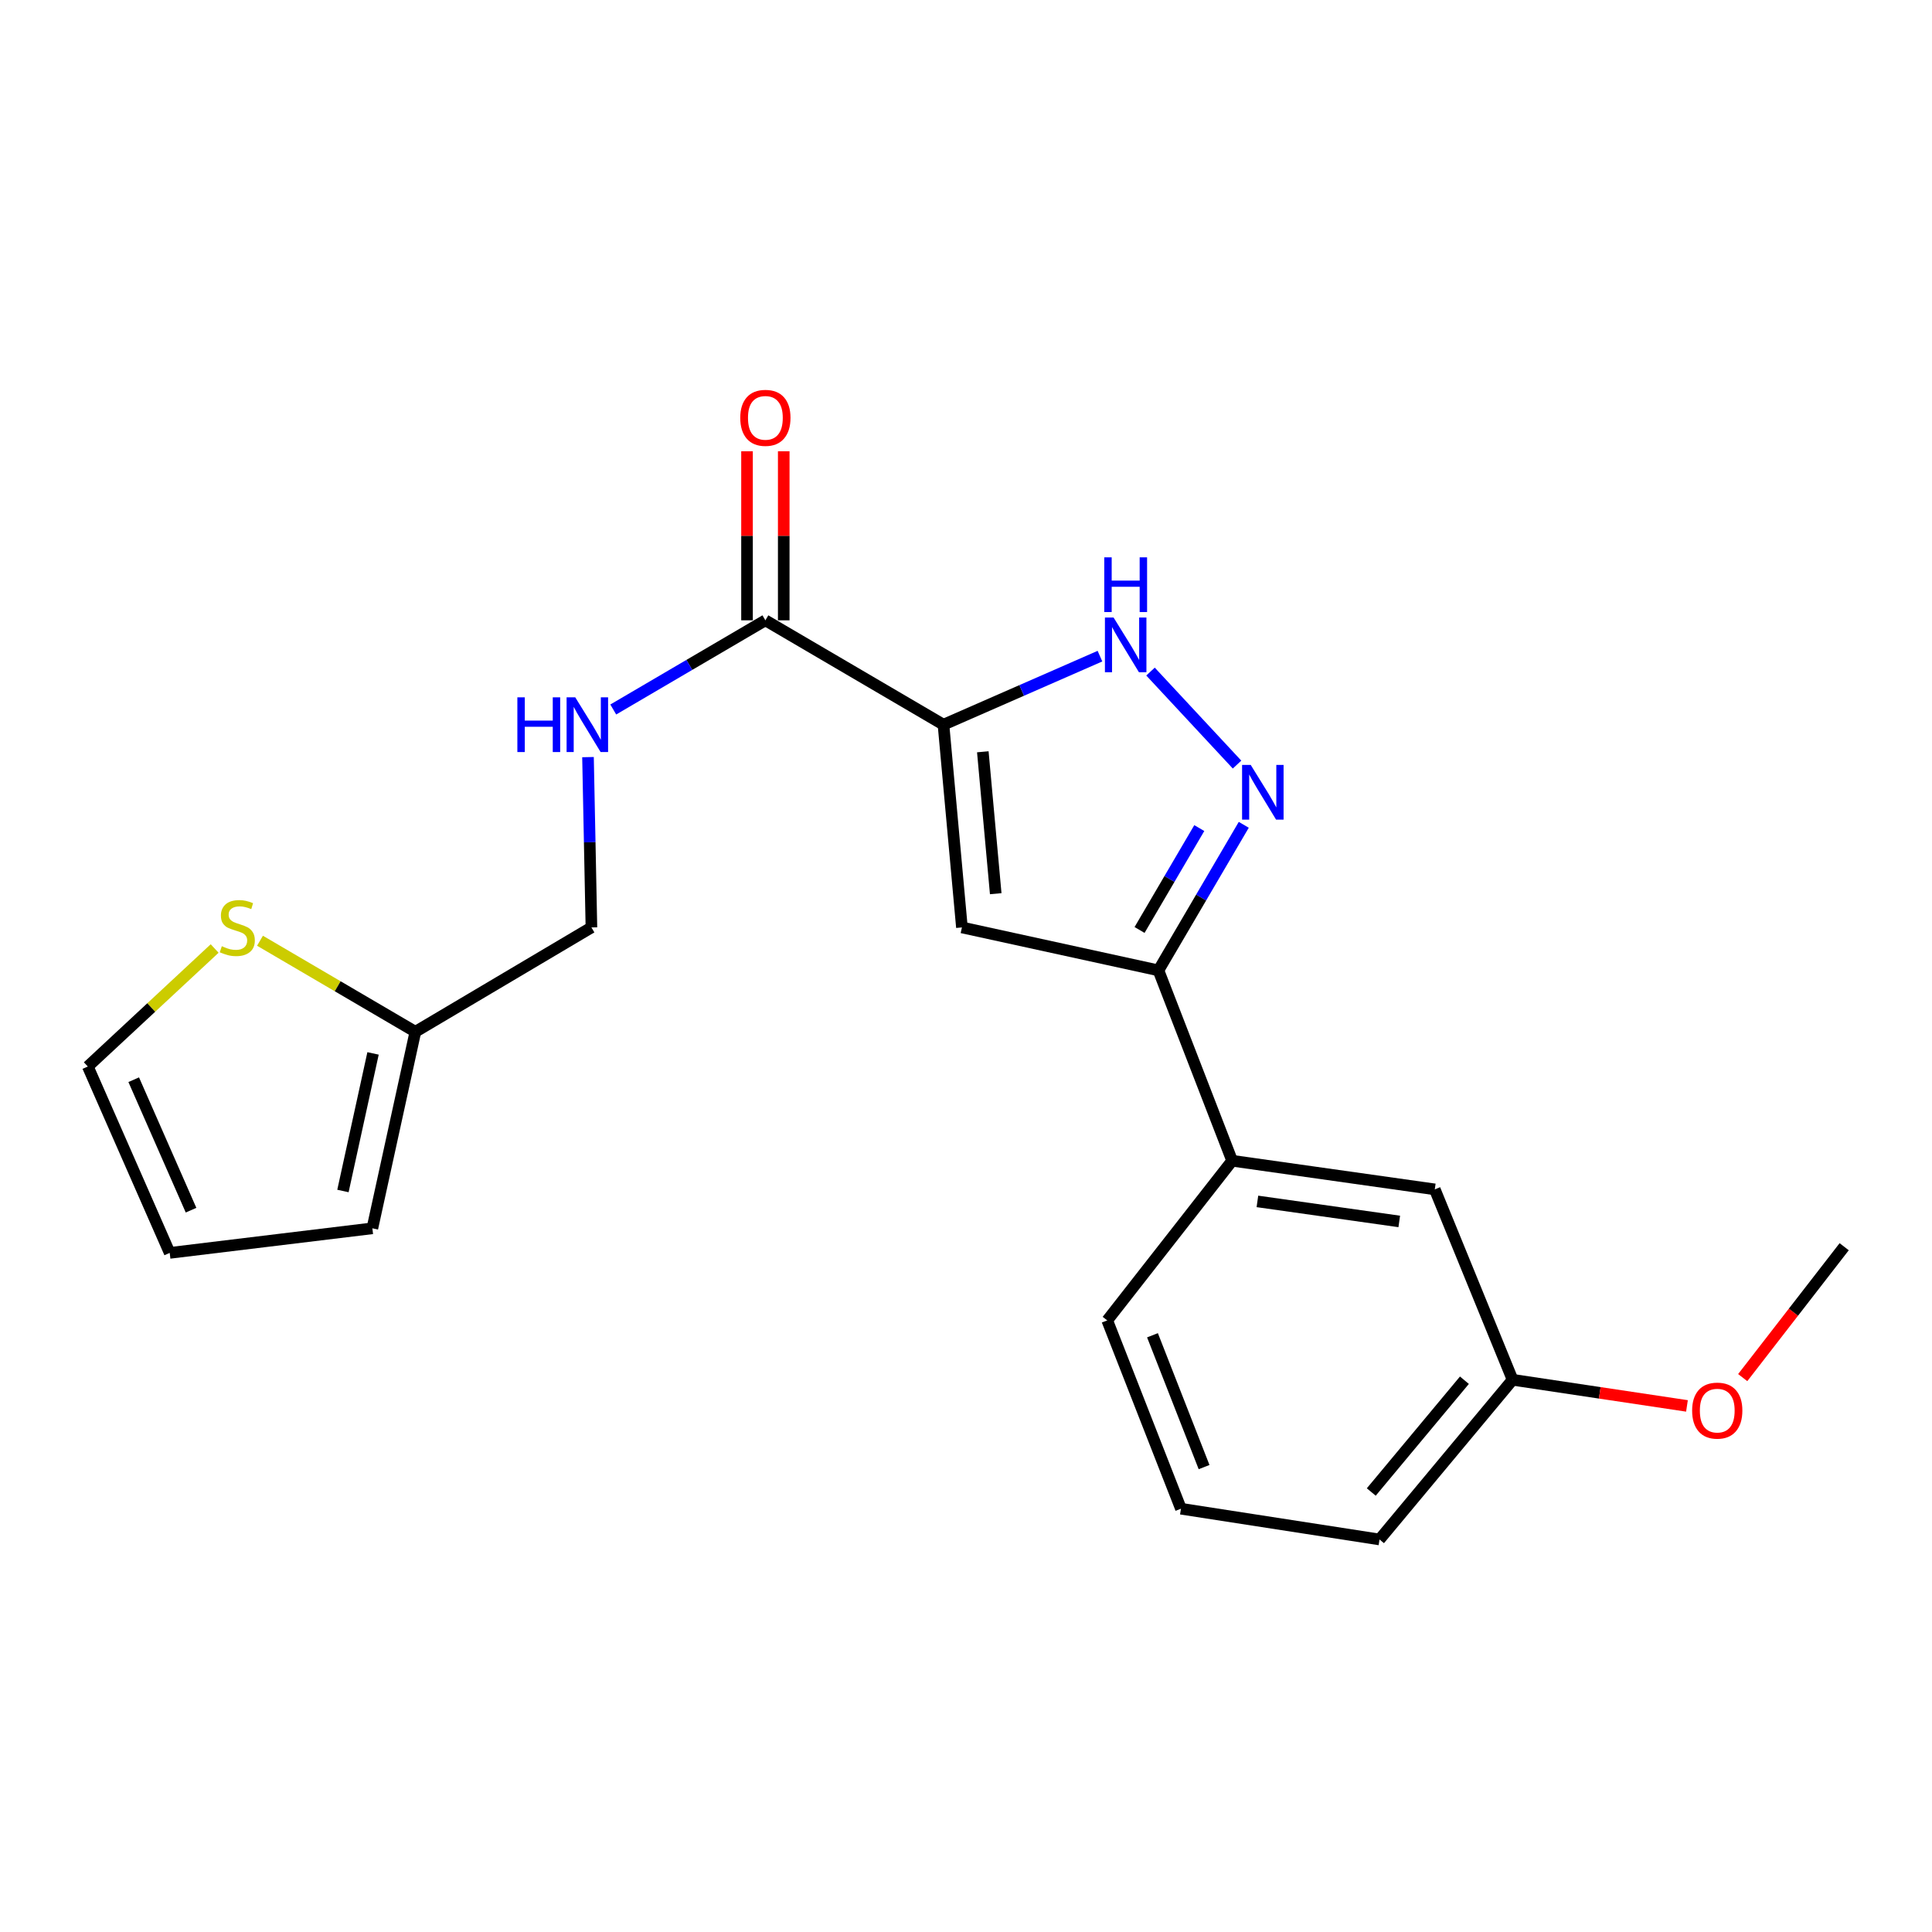 <?xml version='1.0' encoding='iso-8859-1'?>
<svg version='1.1' baseProfile='full'
              xmlns='http://www.w3.org/2000/svg'
                      xmlns:rdkit='http://www.rdkit.org/xml'
                      xmlns:xlink='http://www.w3.org/1999/xlink'
                  xml:space='preserve'
width='1000px' height='1000px' viewBox='0 0 1000 1000'>
<!-- END OF HEADER -->
<rect style='opacity:1.0;fill:#FFFFFF;stroke:none' width='1000' height='1000' x='0' y='0'> </rect>
<path class='bond-0' d='M 488.343,375.099 L 497.888,480.037' style='fill:none;fill-rule:evenodd;stroke:#000000;stroke-width:6px;stroke-linecap:butt;stroke-linejoin:miter;stroke-opacity:1' />
<path class='bond-0' d='M 508.703,389.118 L 515.385,462.574' style='fill:none;fill-rule:evenodd;stroke:#000000;stroke-width:6px;stroke-linecap:butt;stroke-linejoin:miter;stroke-opacity:1' />
<path class='bond-2' d='M 488.343,375.099 L 528.838,357.361' style='fill:none;fill-rule:evenodd;stroke:#000000;stroke-width:6px;stroke-linecap:butt;stroke-linejoin:miter;stroke-opacity:1' />
<path class='bond-2' d='M 528.838,357.361 L 569.334,339.623' style='fill:none;fill-rule:evenodd;stroke:#0000FF;stroke-width:6px;stroke-linecap:butt;stroke-linejoin:miter;stroke-opacity:1' />
<path class='bond-4' d='M 488.343,375.099 L 396.16,321.078' style='fill:none;fill-rule:evenodd;stroke:#000000;stroke-width:6px;stroke-linecap:butt;stroke-linejoin:miter;stroke-opacity:1' />
<path class='bond-3' d='M 497.888,480.037 L 599.606,502.264' style='fill:none;fill-rule:evenodd;stroke:#000000;stroke-width:6px;stroke-linecap:butt;stroke-linejoin:miter;stroke-opacity:1' />
<path class='bond-1' d='M 640.292,395.748 L 595.503,347.608' style='fill:none;fill-rule:evenodd;stroke:#0000FF;stroke-width:6px;stroke-linecap:butt;stroke-linejoin:miter;stroke-opacity:1' />
<path class='bond-21' d='M 643.771,426.923 L 621.688,464.594' style='fill:none;fill-rule:evenodd;stroke:#0000FF;stroke-width:6px;stroke-linecap:butt;stroke-linejoin:miter;stroke-opacity:1' />
<path class='bond-21' d='M 621.688,464.594 L 599.606,502.264' style='fill:none;fill-rule:evenodd;stroke:#000000;stroke-width:6px;stroke-linecap:butt;stroke-linejoin:miter;stroke-opacity:1' />
<path class='bond-21' d='M 620.749,428.612 L 605.291,454.982' style='fill:none;fill-rule:evenodd;stroke:#0000FF;stroke-width:6px;stroke-linecap:butt;stroke-linejoin:miter;stroke-opacity:1' />
<path class='bond-21' d='M 605.291,454.982 L 589.833,481.351' style='fill:none;fill-rule:evenodd;stroke:#000000;stroke-width:6px;stroke-linecap:butt;stroke-linejoin:miter;stroke-opacity:1' />
<path class='bond-6' d='M 599.606,502.264 L 637.756,600.803' style='fill:none;fill-rule:evenodd;stroke:#000000;stroke-width:6px;stroke-linecap:butt;stroke-linejoin:miter;stroke-opacity:1' />
<path class='bond-5' d='M 396.16,321.078 L 356.79,344.157' style='fill:none;fill-rule:evenodd;stroke:#000000;stroke-width:6px;stroke-linecap:butt;stroke-linejoin:miter;stroke-opacity:1' />
<path class='bond-5' d='M 356.79,344.157 L 317.42,367.237' style='fill:none;fill-rule:evenodd;stroke:#0000FF;stroke-width:6px;stroke-linecap:butt;stroke-linejoin:miter;stroke-opacity:1' />
<path class='bond-10' d='M 405.663,321.078 L 405.663,277.326' style='fill:none;fill-rule:evenodd;stroke:#000000;stroke-width:6px;stroke-linecap:butt;stroke-linejoin:miter;stroke-opacity:1' />
<path class='bond-10' d='M 405.663,277.326 L 405.663,233.574' style='fill:none;fill-rule:evenodd;stroke:#FF0000;stroke-width:6px;stroke-linecap:butt;stroke-linejoin:miter;stroke-opacity:1' />
<path class='bond-10' d='M 386.657,321.078 L 386.657,277.326' style='fill:none;fill-rule:evenodd;stroke:#000000;stroke-width:6px;stroke-linecap:butt;stroke-linejoin:miter;stroke-opacity:1' />
<path class='bond-10' d='M 386.657,277.326 L 386.657,233.574' style='fill:none;fill-rule:evenodd;stroke:#FF0000;stroke-width:6px;stroke-linecap:butt;stroke-linejoin:miter;stroke-opacity:1' />
<path class='bond-14' d='M 304.347,391.883 L 305.234,435.96' style='fill:none;fill-rule:evenodd;stroke:#0000FF;stroke-width:6px;stroke-linecap:butt;stroke-linejoin:miter;stroke-opacity:1' />
<path class='bond-14' d='M 305.234,435.96 L 306.121,480.037' style='fill:none;fill-rule:evenodd;stroke:#000000;stroke-width:6px;stroke-linecap:butt;stroke-linejoin:miter;stroke-opacity:1' />
<path class='bond-11' d='M 637.756,600.803 L 742.642,615.618' style='fill:none;fill-rule:evenodd;stroke:#000000;stroke-width:6px;stroke-linecap:butt;stroke-linejoin:miter;stroke-opacity:1' />
<path class='bond-11' d='M 650.831,621.846 L 724.251,632.216' style='fill:none;fill-rule:evenodd;stroke:#000000;stroke-width:6px;stroke-linecap:butt;stroke-linejoin:miter;stroke-opacity:1' />
<path class='bond-17' d='M 637.756,600.803 L 573.102,683.44' style='fill:none;fill-rule:evenodd;stroke:#000000;stroke-width:6px;stroke-linecap:butt;stroke-linejoin:miter;stroke-opacity:1' />
<path class='bond-7' d='M 134.573,486.923 L 174.784,510.485' style='fill:none;fill-rule:evenodd;stroke:#CCCC00;stroke-width:6px;stroke-linecap:butt;stroke-linejoin:miter;stroke-opacity:1' />
<path class='bond-7' d='M 174.784,510.485 L 214.994,534.048' style='fill:none;fill-rule:evenodd;stroke:#000000;stroke-width:6px;stroke-linecap:butt;stroke-linejoin:miter;stroke-opacity:1' />
<path class='bond-9' d='M 111.1,490.945 L 78.277,521.487' style='fill:none;fill-rule:evenodd;stroke:#CCCC00;stroke-width:6px;stroke-linecap:butt;stroke-linejoin:miter;stroke-opacity:1' />
<path class='bond-9' d='M 78.277,521.487 L 45.455,552.03' style='fill:none;fill-rule:evenodd;stroke:#000000;stroke-width:6px;stroke-linecap:butt;stroke-linejoin:miter;stroke-opacity:1' />
<path class='bond-8' d='M 214.994,534.048 L 306.121,480.037' style='fill:none;fill-rule:evenodd;stroke:#000000;stroke-width:6px;stroke-linecap:butt;stroke-linejoin:miter;stroke-opacity:1' />
<path class='bond-12' d='M 214.994,534.048 L 192.735,635.776' style='fill:none;fill-rule:evenodd;stroke:#000000;stroke-width:6px;stroke-linecap:butt;stroke-linejoin:miter;stroke-opacity:1' />
<path class='bond-12' d='M 193.088,545.244 L 177.507,616.454' style='fill:none;fill-rule:evenodd;stroke:#000000;stroke-width:6px;stroke-linecap:butt;stroke-linejoin:miter;stroke-opacity:1' />
<path class='bond-22' d='M 45.455,552.03 L 87.84,648.5' style='fill:none;fill-rule:evenodd;stroke:#000000;stroke-width:6px;stroke-linecap:butt;stroke-linejoin:miter;stroke-opacity:1' />
<path class='bond-22' d='M 69.213,558.855 L 98.883,626.384' style='fill:none;fill-rule:evenodd;stroke:#000000;stroke-width:6px;stroke-linecap:butt;stroke-linejoin:miter;stroke-opacity:1' />
<path class='bond-15' d='M 742.642,615.618 L 782.915,714.168' style='fill:none;fill-rule:evenodd;stroke:#000000;stroke-width:6px;stroke-linecap:butt;stroke-linejoin:miter;stroke-opacity:1' />
<path class='bond-13' d='M 192.735,635.776 L 87.84,648.5' style='fill:none;fill-rule:evenodd;stroke:#000000;stroke-width:6px;stroke-linecap:butt;stroke-linejoin:miter;stroke-opacity:1' />
<path class='bond-16' d='M 782.915,714.168 L 828.041,720.933' style='fill:none;fill-rule:evenodd;stroke:#000000;stroke-width:6px;stroke-linecap:butt;stroke-linejoin:miter;stroke-opacity:1' />
<path class='bond-16' d='M 828.041,720.933 L 873.168,727.699' style='fill:none;fill-rule:evenodd;stroke:#FF0000;stroke-width:6px;stroke-linecap:butt;stroke-linejoin:miter;stroke-opacity:1' />
<path class='bond-23' d='M 782.915,714.168 L 714.037,796.826' style='fill:none;fill-rule:evenodd;stroke:#000000;stroke-width:6px;stroke-linecap:butt;stroke-linejoin:miter;stroke-opacity:1' />
<path class='bond-23' d='M 757.981,714.399 L 709.767,772.26' style='fill:none;fill-rule:evenodd;stroke:#000000;stroke-width:6px;stroke-linecap:butt;stroke-linejoin:miter;stroke-opacity:1' />
<path class='bond-20' d='M 902.025,713.048 L 928.285,679.174' style='fill:none;fill-rule:evenodd;stroke:#FF0000;stroke-width:6px;stroke-linecap:butt;stroke-linejoin:miter;stroke-opacity:1' />
<path class='bond-20' d='M 928.285,679.174 L 954.545,645.3' style='fill:none;fill-rule:evenodd;stroke:#000000;stroke-width:6px;stroke-linecap:butt;stroke-linejoin:miter;stroke-opacity:1' />
<path class='bond-18' d='M 573.102,683.44 L 611.253,780.913' style='fill:none;fill-rule:evenodd;stroke:#000000;stroke-width:6px;stroke-linecap:butt;stroke-linejoin:miter;stroke-opacity:1' />
<path class='bond-18' d='M 596.524,691.134 L 623.229,759.365' style='fill:none;fill-rule:evenodd;stroke:#000000;stroke-width:6px;stroke-linecap:butt;stroke-linejoin:miter;stroke-opacity:1' />
<path class='bond-19' d='M 611.253,780.913 L 714.037,796.826' style='fill:none;fill-rule:evenodd;stroke:#000000;stroke-width:6px;stroke-linecap:butt;stroke-linejoin:miter;stroke-opacity:1' />
<path  class='atom-2' d='M 647.378 395.932
L 656.658 410.932
Q 657.578 412.412, 659.058 415.092
Q 660.538 417.772, 660.618 417.932
L 660.618 395.932
L 664.378 395.932
L 664.378 424.252
L 660.498 424.252
L 650.538 407.852
Q 649.378 405.932, 648.138 403.732
Q 646.938 401.532, 646.578 400.852
L 646.578 424.252
L 642.898 424.252
L 642.898 395.932
L 647.378 395.932
' fill='#0000FF'/>
<path  class='atom-3' d='M 576.388 319.631
L 585.668 334.631
Q 586.588 336.111, 588.068 338.791
Q 589.548 341.471, 589.628 341.631
L 589.628 319.631
L 593.388 319.631
L 593.388 347.951
L 589.508 347.951
L 579.548 331.551
Q 578.388 329.631, 577.148 327.431
Q 575.948 325.231, 575.588 324.551
L 575.588 347.951
L 571.908 347.951
L 571.908 319.631
L 576.388 319.631
' fill='#0000FF'/>
<path  class='atom-3' d='M 571.568 288.479
L 575.408 288.479
L 575.408 300.519
L 589.888 300.519
L 589.888 288.479
L 593.728 288.479
L 593.728 316.799
L 589.888 316.799
L 589.888 303.719
L 575.408 303.719
L 575.408 316.799
L 571.568 316.799
L 571.568 288.479
' fill='#0000FF'/>
<path  class='atom-6' d='M 267.789 360.939
L 271.629 360.939
L 271.629 372.979
L 286.109 372.979
L 286.109 360.939
L 289.949 360.939
L 289.949 389.259
L 286.109 389.259
L 286.109 376.179
L 271.629 376.179
L 271.629 389.259
L 267.789 389.259
L 267.789 360.939
' fill='#0000FF'/>
<path  class='atom-6' d='M 297.749 360.939
L 307.029 375.939
Q 307.949 377.419, 309.429 380.099
Q 310.909 382.779, 310.989 382.939
L 310.989 360.939
L 314.749 360.939
L 314.749 389.259
L 310.869 389.259
L 300.909 372.859
Q 299.749 370.939, 298.509 368.739
Q 297.309 366.539, 296.949 365.859
L 296.949 389.259
L 293.269 389.259
L 293.269 360.939
L 297.749 360.939
' fill='#0000FF'/>
<path  class='atom-8' d='M 114.822 489.757
Q 115.142 489.877, 116.462 490.437
Q 117.782 490.997, 119.222 491.357
Q 120.702 491.677, 122.142 491.677
Q 124.822 491.677, 126.382 490.397
Q 127.942 489.077, 127.942 486.797
Q 127.942 485.237, 127.142 484.277
Q 126.382 483.317, 125.182 482.797
Q 123.982 482.277, 121.982 481.677
Q 119.462 480.917, 117.942 480.197
Q 116.462 479.477, 115.382 477.957
Q 114.342 476.437, 114.342 473.877
Q 114.342 470.317, 116.742 468.117
Q 119.182 465.917, 123.982 465.917
Q 127.262 465.917, 130.982 467.477
L 130.062 470.557
Q 126.662 469.157, 124.102 469.157
Q 121.342 469.157, 119.822 470.317
Q 118.302 471.437, 118.342 473.397
Q 118.342 474.917, 119.102 475.837
Q 119.902 476.757, 121.022 477.277
Q 122.182 477.797, 124.102 478.397
Q 126.662 479.197, 128.182 479.997
Q 129.702 480.797, 130.782 482.437
Q 131.902 484.037, 131.902 486.797
Q 131.902 490.717, 129.262 492.837
Q 126.662 494.917, 122.302 494.917
Q 119.782 494.917, 117.862 494.357
Q 115.982 493.837, 113.742 492.917
L 114.822 489.757
' fill='#CCCC00'/>
<path  class='atom-11' d='M 383.16 216.272
Q 383.16 209.472, 386.52 205.672
Q 389.88 201.872, 396.16 201.872
Q 402.44 201.872, 405.8 205.672
Q 409.16 209.472, 409.16 216.272
Q 409.16 223.152, 405.76 227.072
Q 402.36 230.952, 396.16 230.952
Q 389.92 230.952, 386.52 227.072
Q 383.16 223.192, 383.16 216.272
M 396.16 227.752
Q 400.48 227.752, 402.8 224.872
Q 405.16 221.952, 405.16 216.272
Q 405.16 210.712, 402.8 207.912
Q 400.48 205.072, 396.16 205.072
Q 391.84 205.072, 389.48 207.872
Q 387.16 210.672, 387.16 216.272
Q 387.16 221.992, 389.48 224.872
Q 391.84 227.752, 396.16 227.752
' fill='#FF0000'/>
<path  class='atom-17' d='M 875.846 730.129
Q 875.846 723.329, 879.206 719.529
Q 882.566 715.729, 888.846 715.729
Q 895.126 715.729, 898.486 719.529
Q 901.846 723.329, 901.846 730.129
Q 901.846 737.009, 898.446 740.929
Q 895.046 744.809, 888.846 744.809
Q 882.606 744.809, 879.206 740.929
Q 875.846 737.049, 875.846 730.129
M 888.846 741.609
Q 893.166 741.609, 895.486 738.729
Q 897.846 735.809, 897.846 730.129
Q 897.846 724.569, 895.486 721.769
Q 893.166 718.929, 888.846 718.929
Q 884.526 718.929, 882.166 721.729
Q 879.846 724.529, 879.846 730.129
Q 879.846 735.849, 882.166 738.729
Q 884.526 741.609, 888.846 741.609
' fill='#FF0000'/>
</svg>
